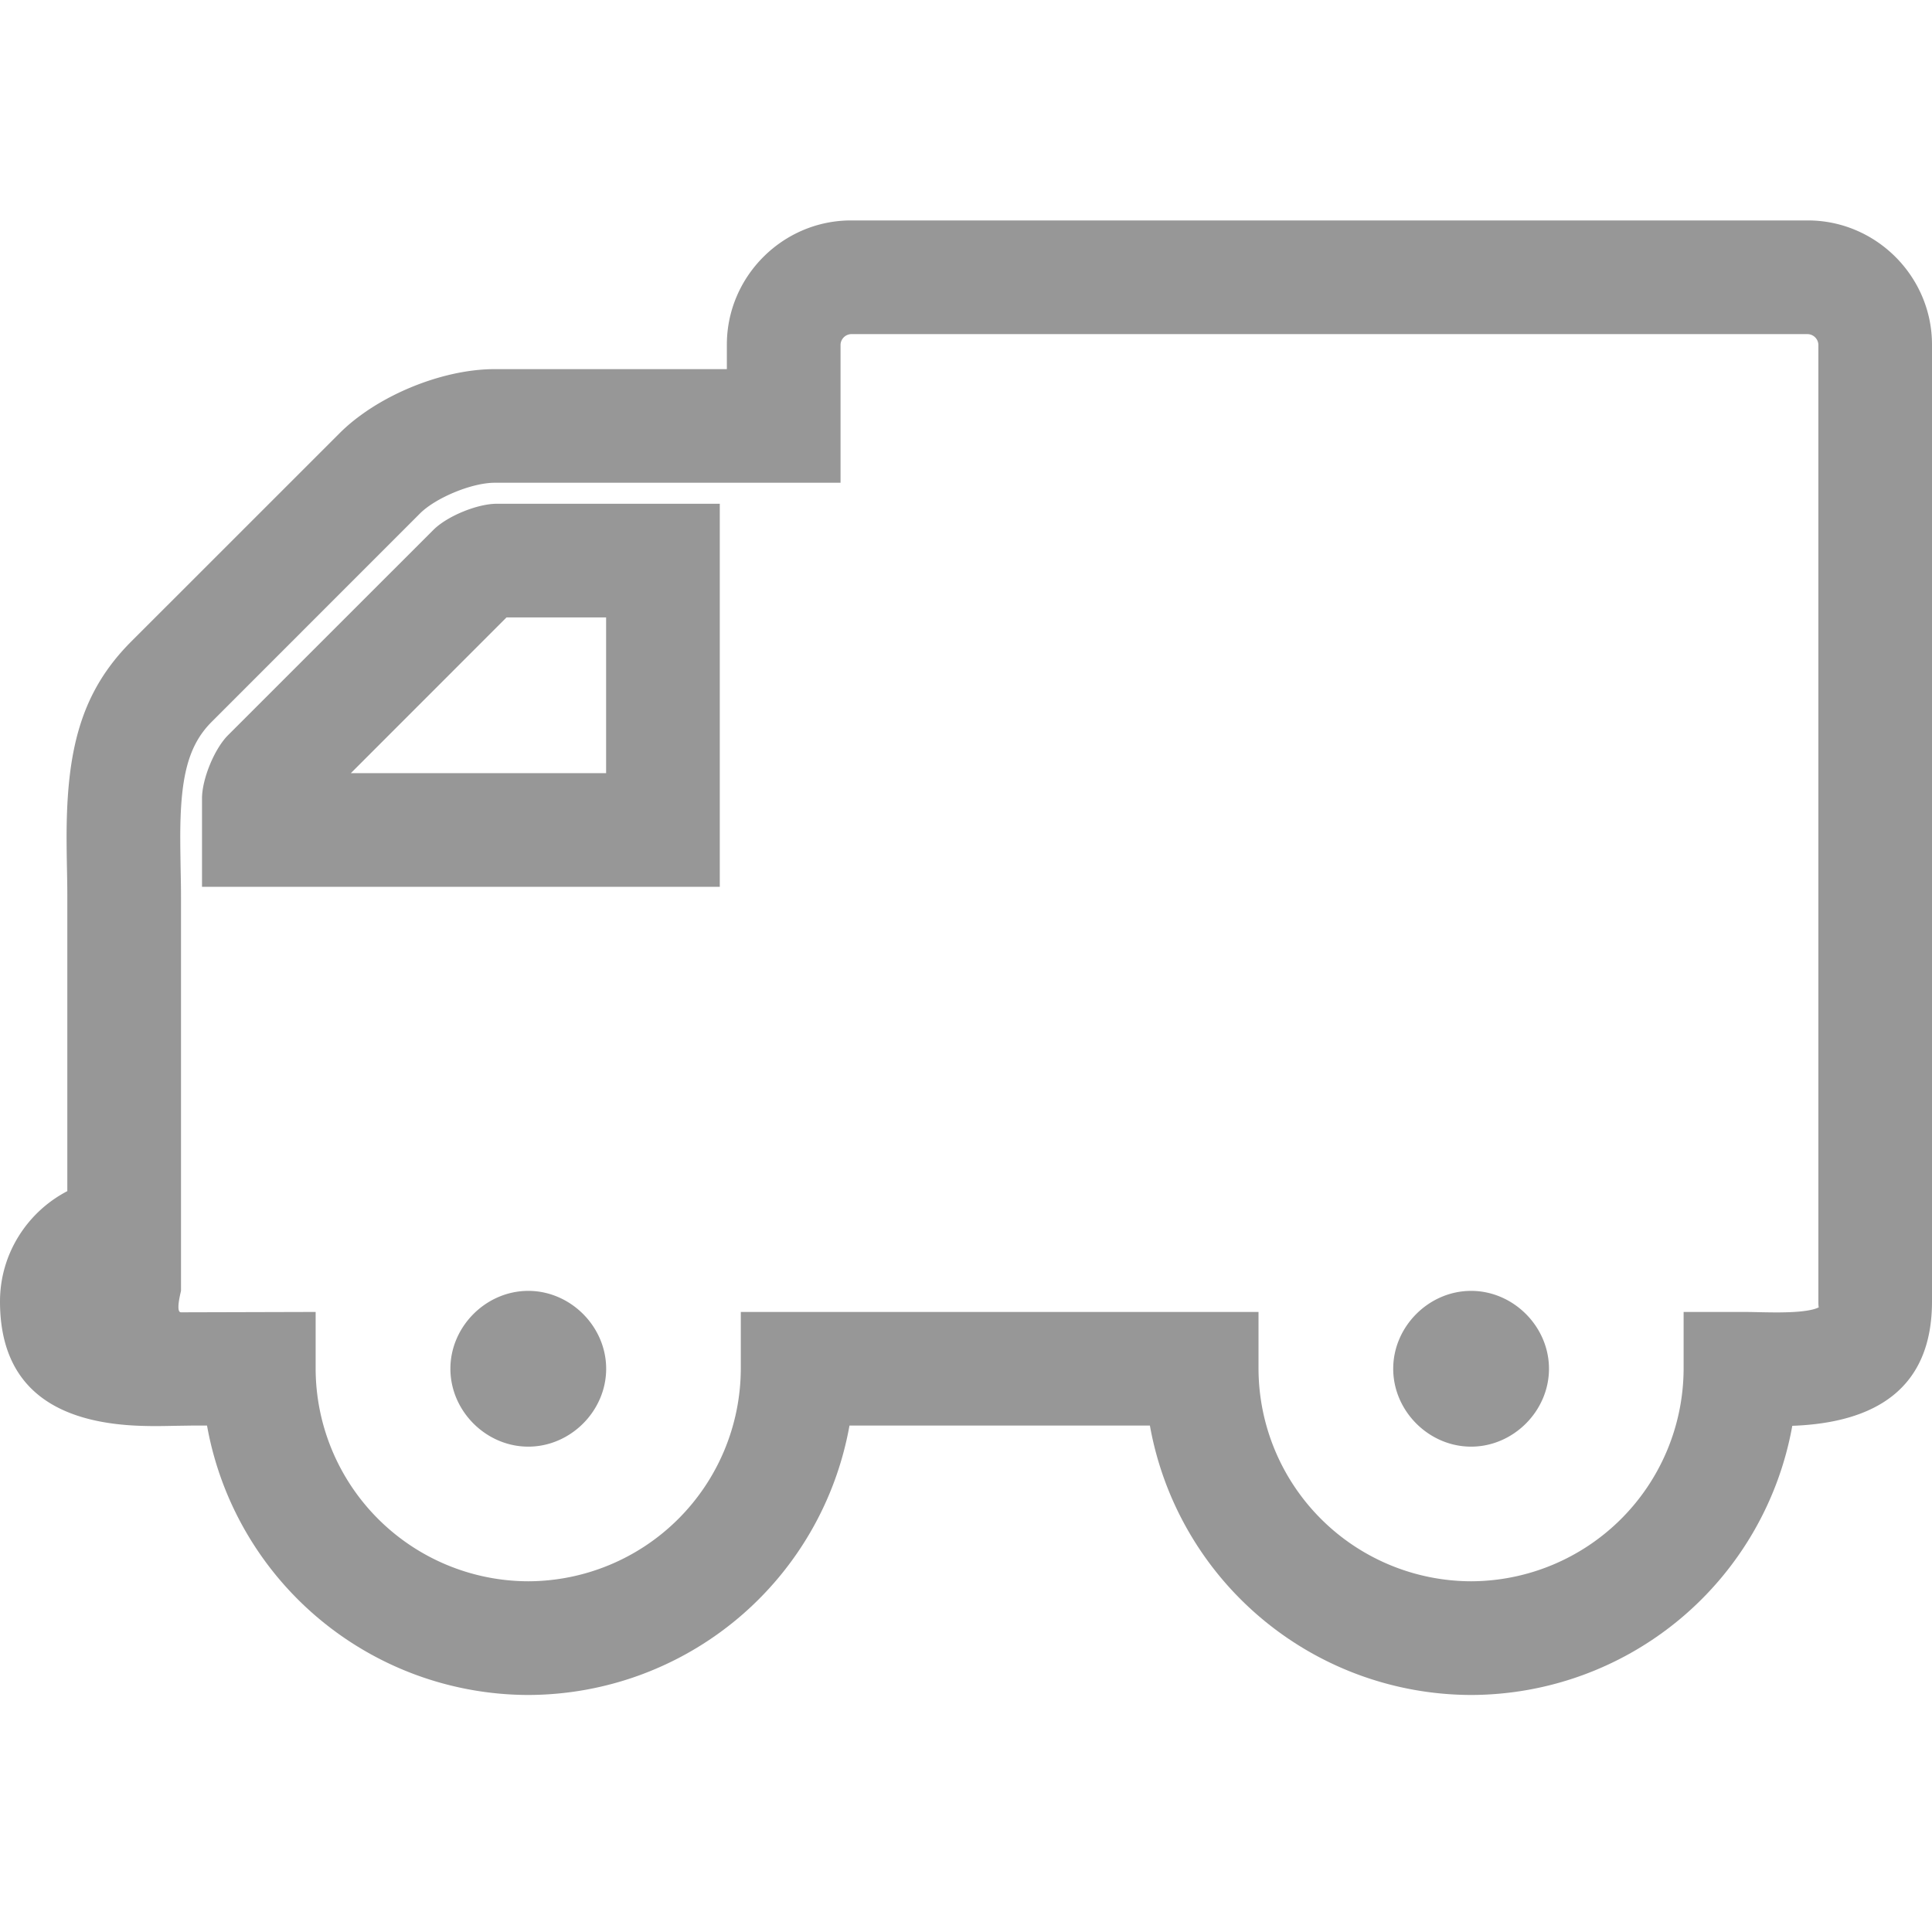 <svg xmlns="http://www.w3.org/2000/svg" width="32" height="32" viewBox="0 0 32 32">
    <path fill="#979797" fill-rule="nonzero" d="M10.04 22.671c0-.7-.59-1.29-1.29-1.29-.7 0-1.29.59-1.29 1.29 0 .7.59 1.29 1.29 1.29.7 0 1.29-.59 1.29-1.29zm-6.694-7.983v-1.464c0-.318.203-.82.433-1.049l3.399-3.398c.23-.23.73-.433 1.049-.433h3.695v6.344H3.346zm6.693-1.882v-2.58H8.39l-2.579 2.58h4.23zm15.617 9.865c0-.7-.59-1.29-1.29-1.29-.7 0-1.29.59-1.29 1.29 0 .7.59 1.29 1.29 1.29.7 0 1.29-.59 1.29-1.29zm4.462-1.115V5.708a.183.183 0 0 0-.175-.174H14.096a.183.183 0 0 0-.174.174v2.288h-5.73c-.375 0-.973.247-1.235.508l-3.45 3.451c-.395.395-.526.928-.521 1.958 0 .118.002.216.005.431.005.26.007.374.007.519v6.518c-.057.237-.057.355 0 .355l2.23-.006v.941a3.53 3.53 0 0 0 3.521 3.52 3.53 3.53 0 0 0 3.521-3.52v-.941h8.575v.941a3.53 3.53 0 0 0 3.521 3.52 3.53 3.53 0 0 0 3.52-3.52v-.941h.942c.085 0 .146 0 .31.004.211.004.313.005.428.002.297-.006.484-.04.56-.084-.003-.001-.008-.015-.008-.096zM12.039 6.113v-.405c0-1.13.927-2.057 2.057-2.057h15.847c1.13 0 2.057.927 2.057 2.057v15.848c0 1.442-.934 2.01-2.314 2.06a5.415 5.415 0 0 1-5.32 4.458 5.415 5.415 0 0 1-5.32-4.462H14.07a5.415 5.415 0 0 1-5.32 4.462 5.415 5.415 0 0 1-5.321-4.462h-.257l-.274.004c-.236.005-.357.006-.505.002C.97 23.587 0 23.025 0 21.556c0-.792.455-1.484 1.115-1.827v-4.866c0-.13-.001-.235-.006-.484a29.883 29.883 0 0 1-.006-.458c-.006-1.488.231-2.455 1.072-3.297l3.451-3.45c.615-.615 1.691-1.06 2.566-1.06h3.847z"/>
</svg>
